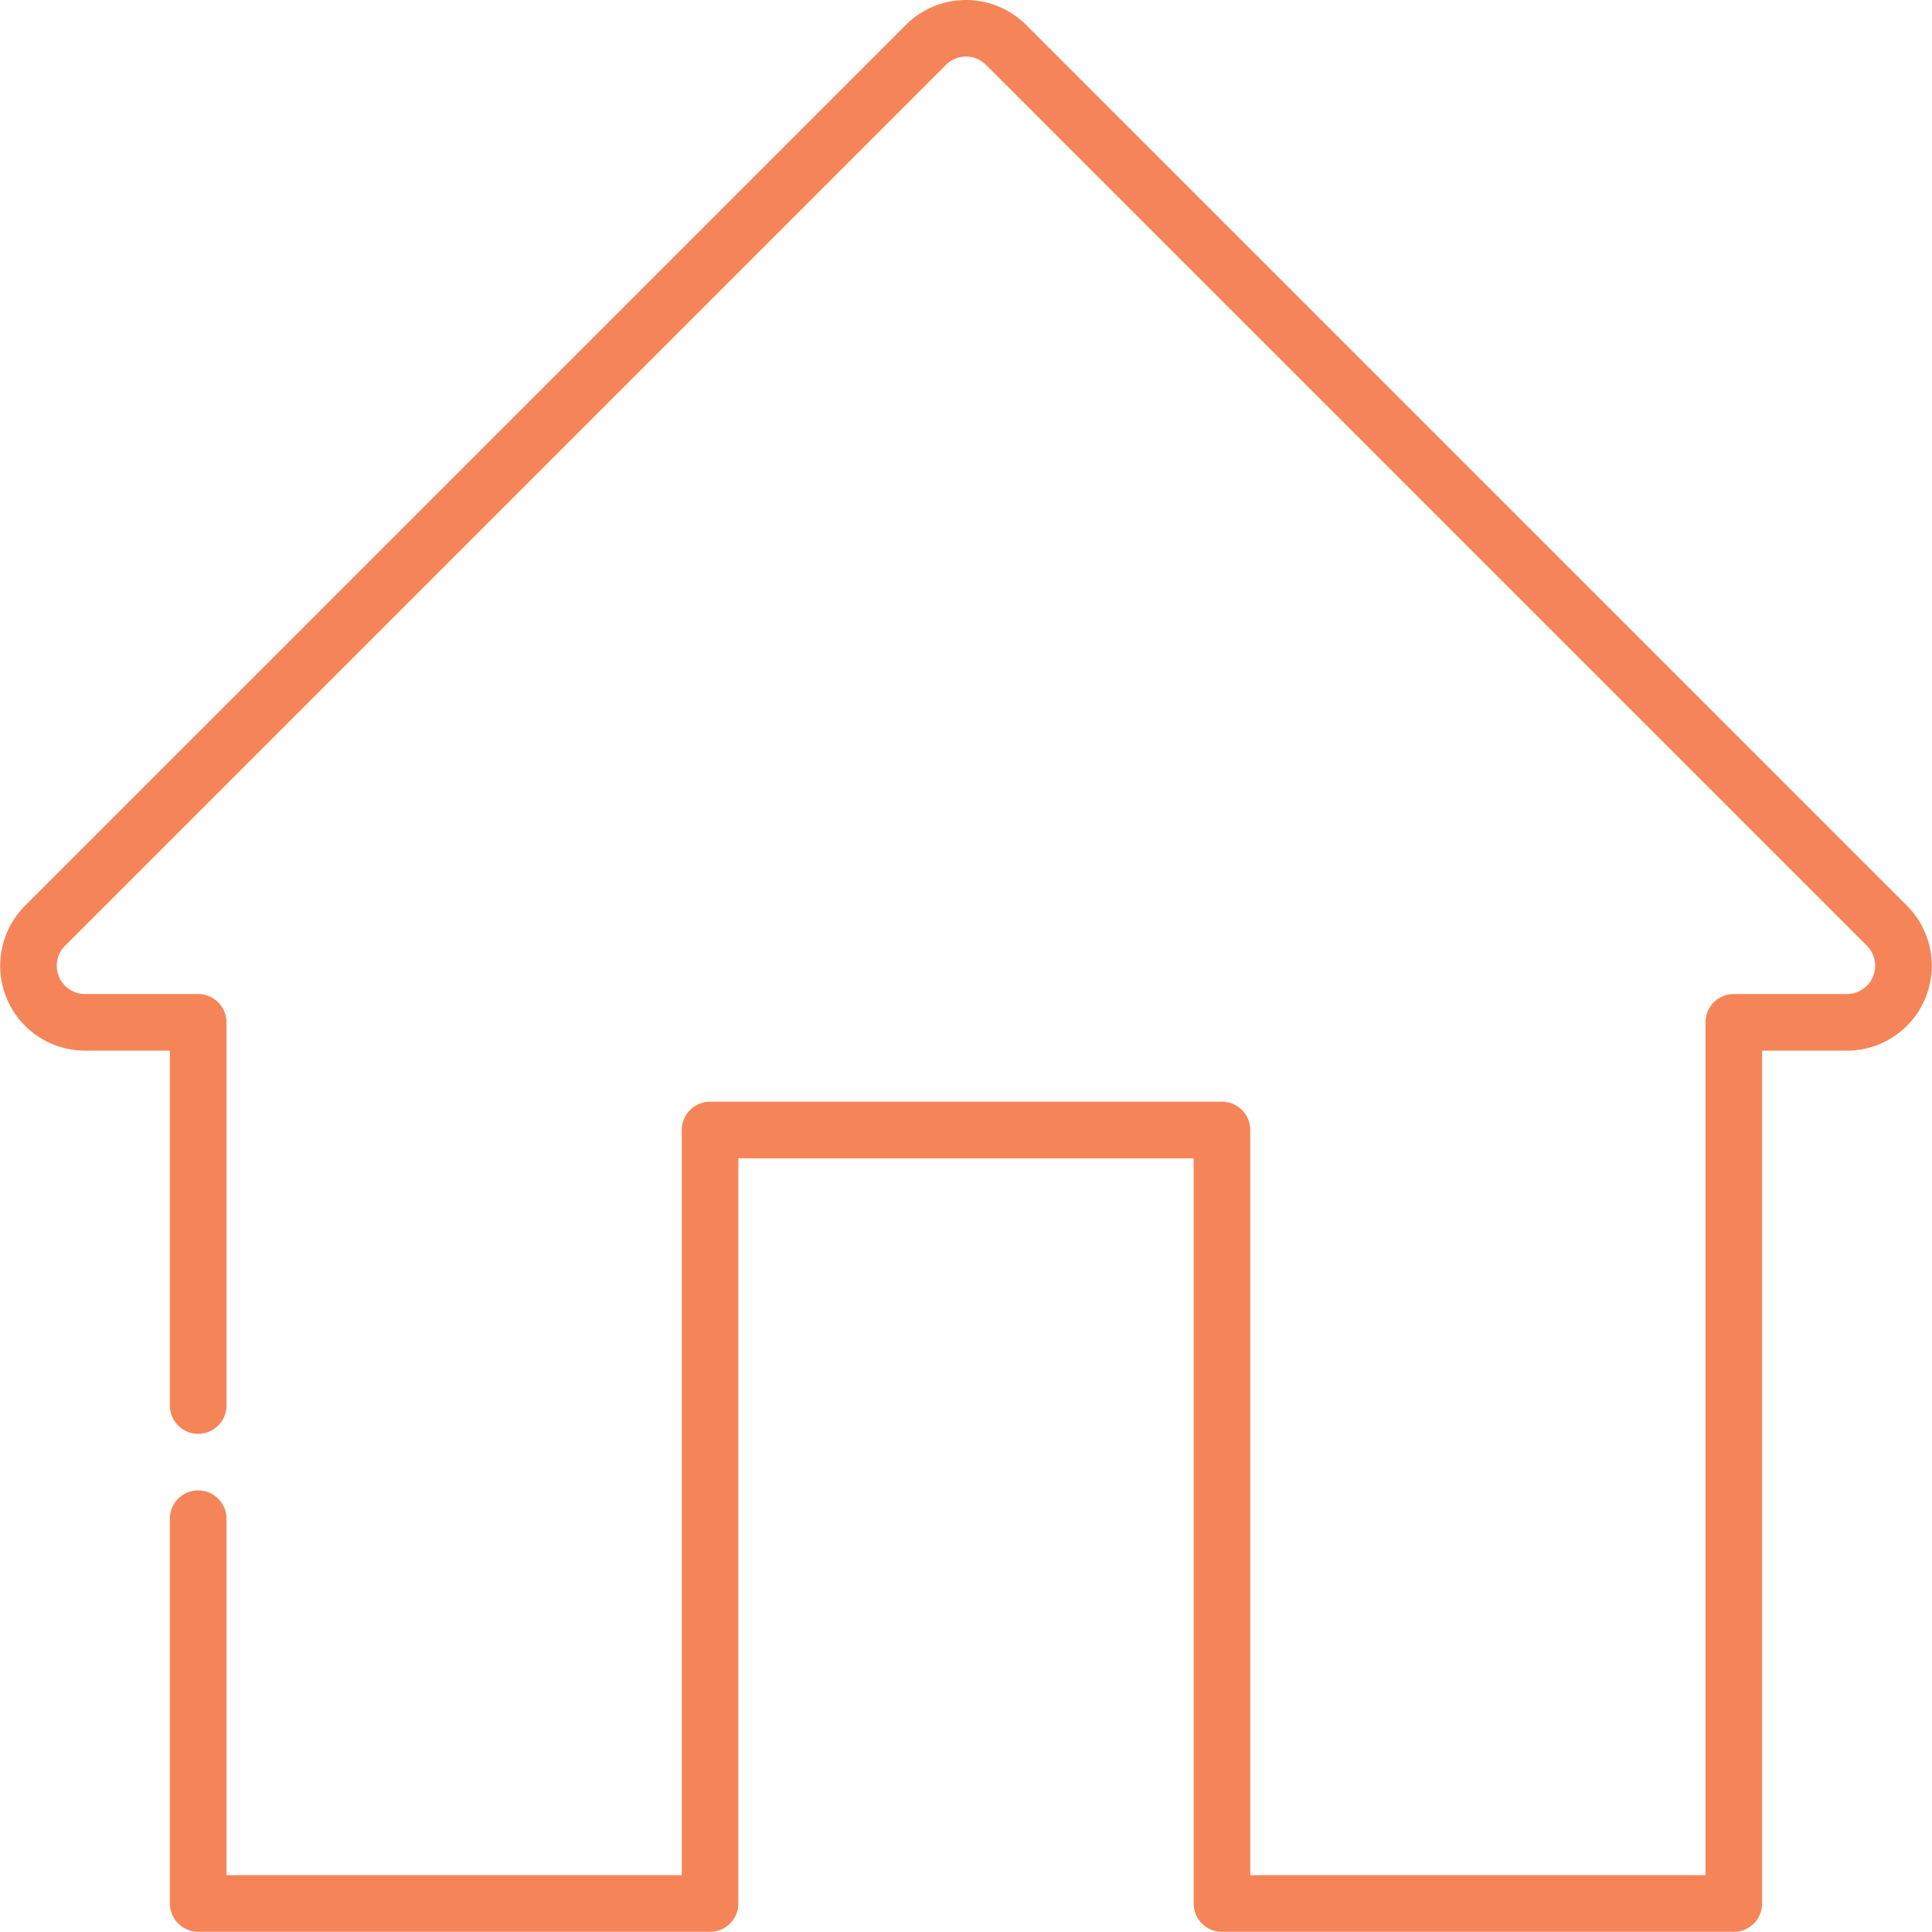 <?xml version="1.0" encoding="utf-8"?><svg xmlns="http://www.w3.org/2000/svg" width="83.207" height="83.198" viewBox="0 0 83.207 83.198"><g transform="translate(-1088 -3739)"><path d="M1170.128,3778.007l-37.939-37.938a3.66,3.66,0,0,0-5.17,0l-37.939,37.938a3.656,3.656,0,0,0,2.586,6.242h3.651v15.318a1.219,1.219,0,0,0,2.437,0V3783.03a1.219,1.219,0,0,0-1.219-1.219h-4.869a1.218,1.218,0,0,1-.863-2.08l37.939-37.938a1.219,1.219,0,0,1,1.723,0l37.939,37.938a1.219,1.219,0,0,1-.862,2.08h-4.87a1.219,1.219,0,0,0-1.219,1.219v36.73h-19.608v-32.094a1.218,1.218,0,0,0-1.219-1.218h-22.045a1.218,1.218,0,0,0-1.219,1.218v32.094h-19.608v-15.318a1.219,1.219,0,1,0-2.437,0v16.537a1.219,1.219,0,0,0,1.218,1.219h22.046a1.219,1.219,0,0,0,1.219-1.218v-32.094h19.608v32.094a1.218,1.218,0,0,0,1.218,1.218h22.046a1.219,1.219,0,0,0,1.219-1.218v-36.73h3.651a3.657,3.657,0,0,0,2.586-6.242Z" fill="#f58558" fill-rule="evenodd"/></g></svg>